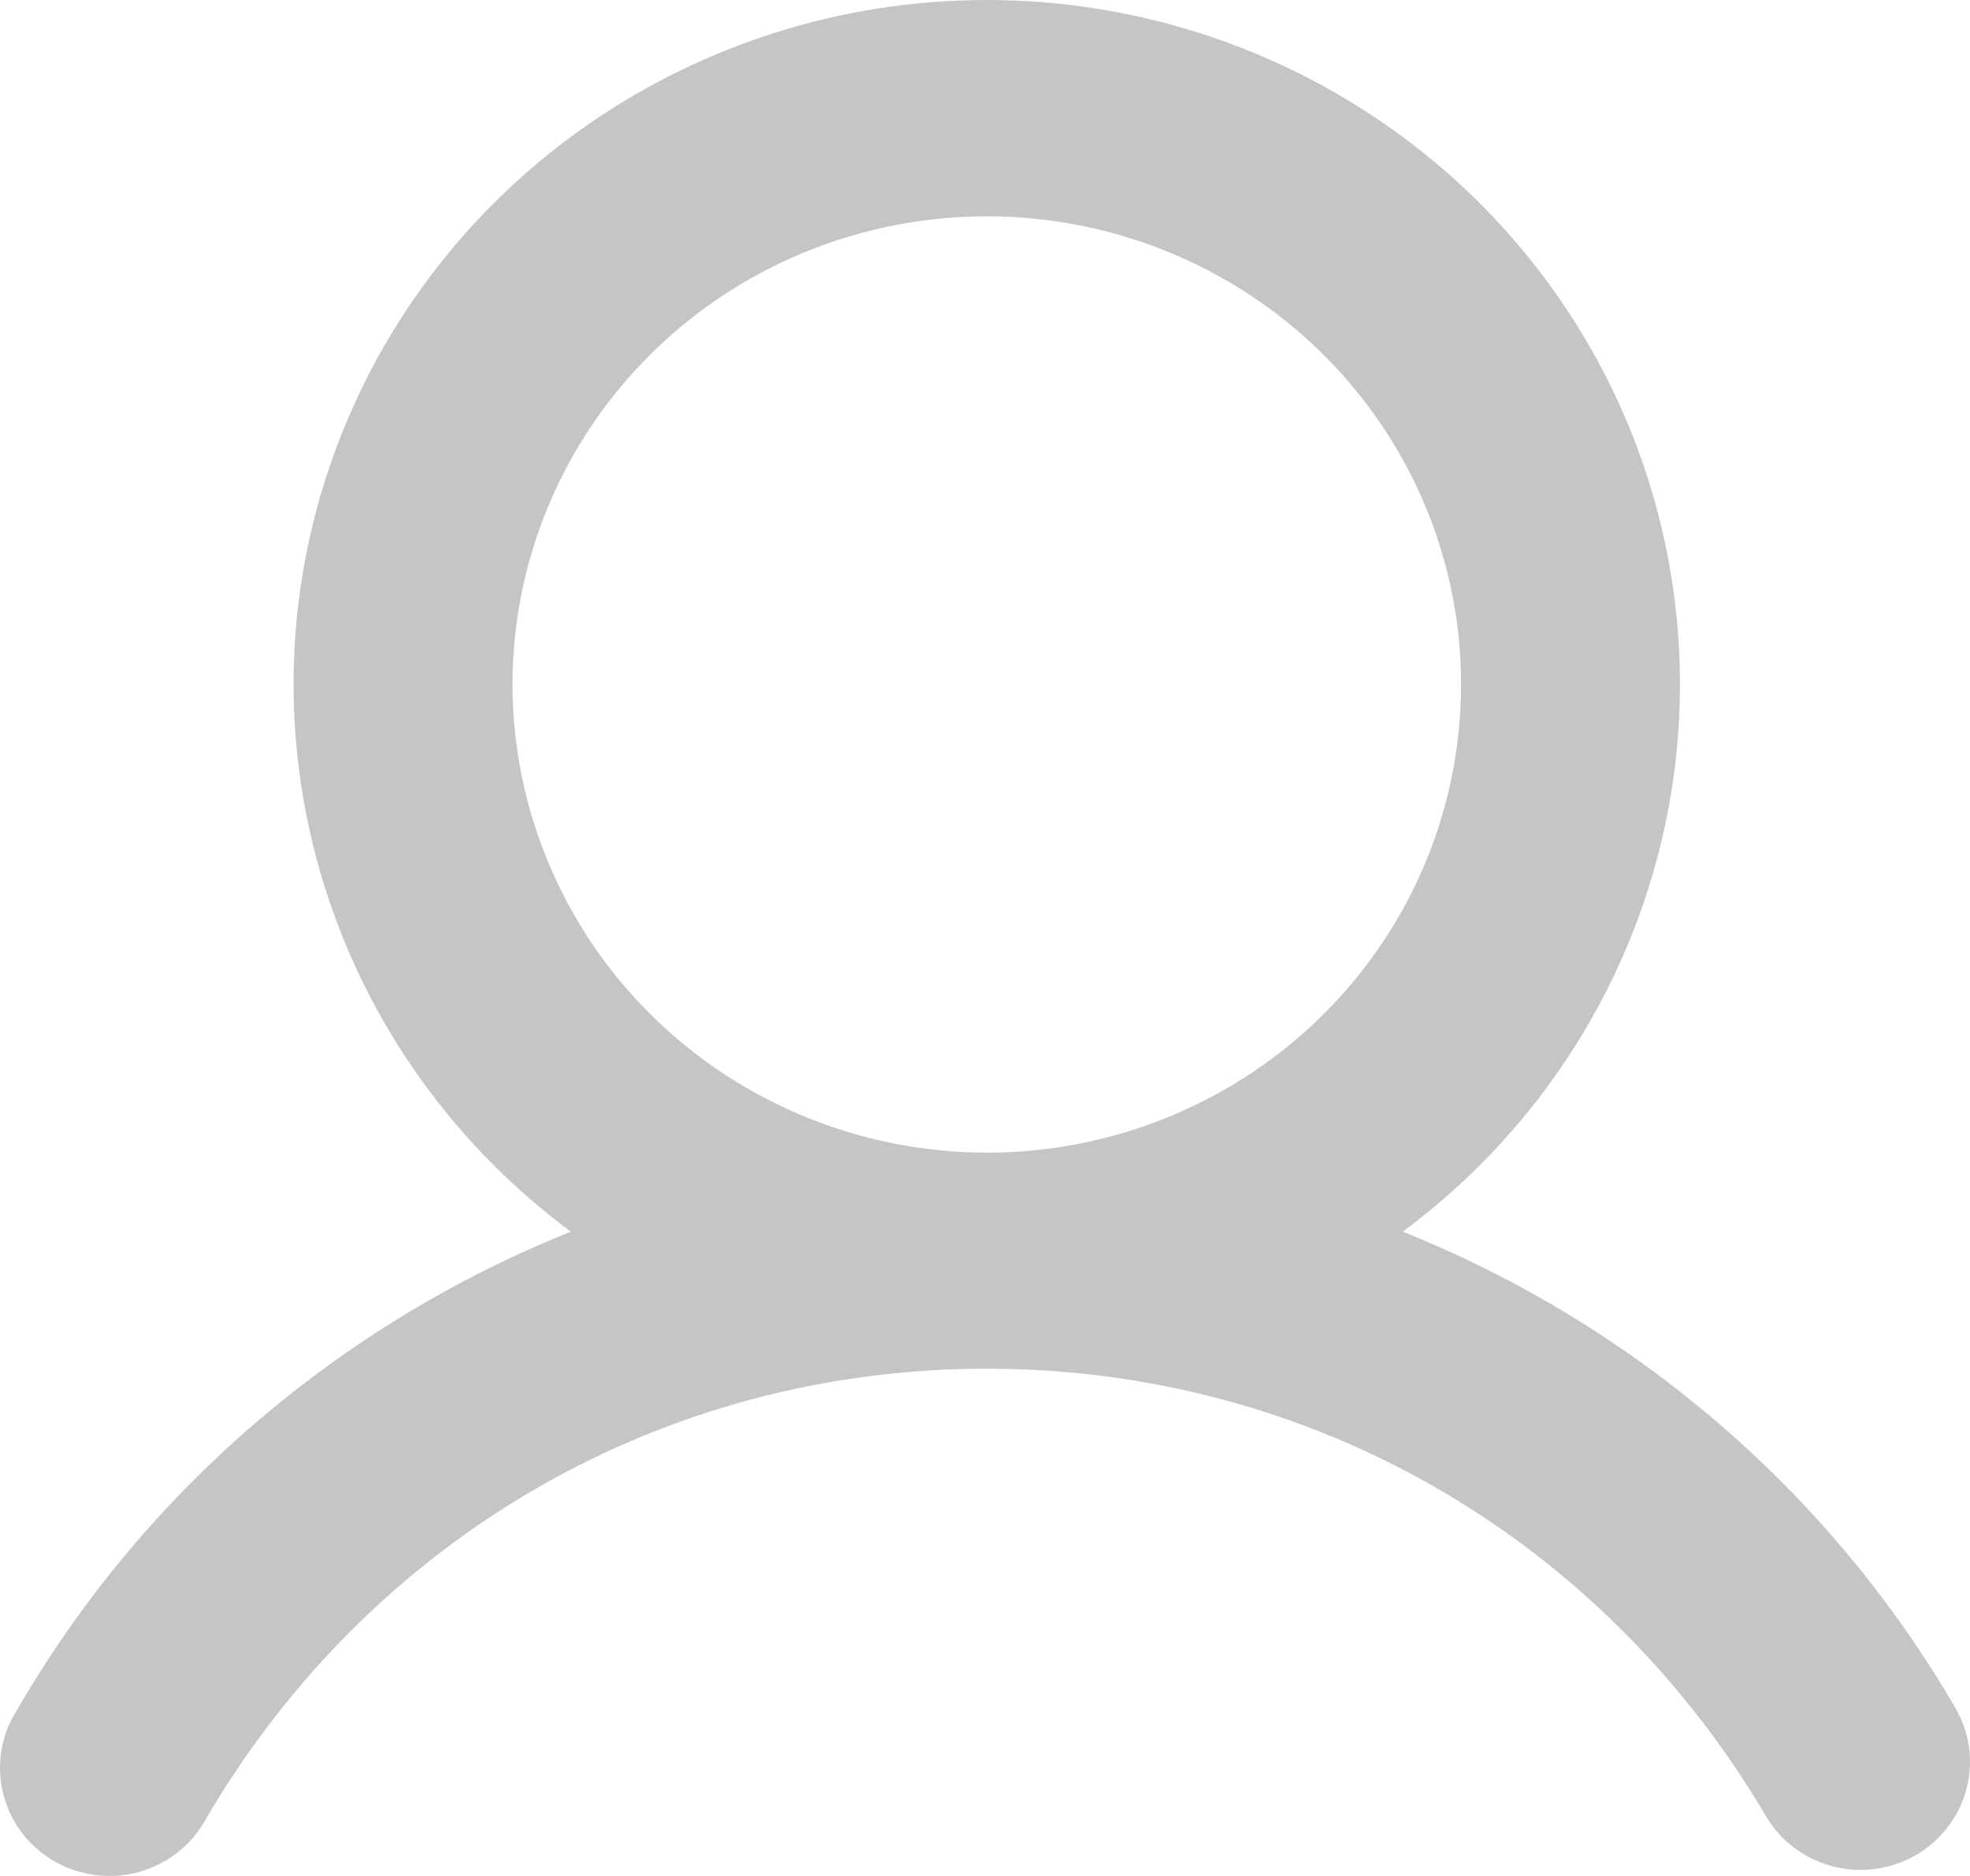 <svg width="21" height="20" viewBox="0 0 21 20" fill="none"
    xmlns="http://www.w3.org/2000/svg">
    <path d="M20.862 18.24C19.529 15.93 17.447 14.131 14.953 13.131C16.193 12.212 17.11 10.931 17.572 9.47C18.035 8.008 18.019 6.44 17.529 4.988C17.039 3.535 16.098 2.272 14.839 1.377C13.581 0.482 12.07 0 10.519 0C8.968 0 7.457 0.482 6.198 1.377C4.94 2.272 3.999 3.535 3.509 4.988C3.018 6.44 3.003 8.008 3.466 9.47C3.928 10.931 4.845 12.212 6.085 13.131C3.591 14.131 1.509 15.93 0.176 18.24C0.093 18.371 0.038 18.517 0.014 18.67C-0.01 18.822 -0.003 18.978 0.035 19.128C0.073 19.278 0.141 19.418 0.235 19.542C0.329 19.665 0.448 19.768 0.583 19.846C0.718 19.923 0.868 19.972 1.023 19.991C1.179 20.01 1.336 19.998 1.487 19.956C1.637 19.913 1.777 19.842 1.899 19.745C2.021 19.648 2.122 19.528 2.195 19.392C3.957 16.386 7.068 14.592 10.519 14.592C13.97 14.592 17.081 16.386 18.843 19.392C19.003 19.646 19.256 19.828 19.55 19.901C19.844 19.973 20.155 19.93 20.417 19.781C20.679 19.631 20.872 19.387 20.955 19.099C21.038 18.812 21.005 18.503 20.862 18.24ZM5.463 7.298C5.463 6.311 5.76 5.346 6.315 4.525C6.871 3.704 7.66 3.064 8.584 2.686C9.508 2.309 10.525 2.21 11.505 2.402C12.486 2.595 13.387 3.07 14.094 3.768C14.801 4.466 15.283 5.356 15.478 6.324C15.673 7.292 15.572 8.296 15.19 9.208C14.807 10.12 14.159 10.899 13.328 11.448C12.496 11.996 11.519 12.289 10.519 12.289C9.179 12.287 7.893 11.761 6.946 10.825C5.998 9.89 5.465 8.621 5.463 7.298Z" fill="#71706E" fill-opacity="0.4" />
</svg>
